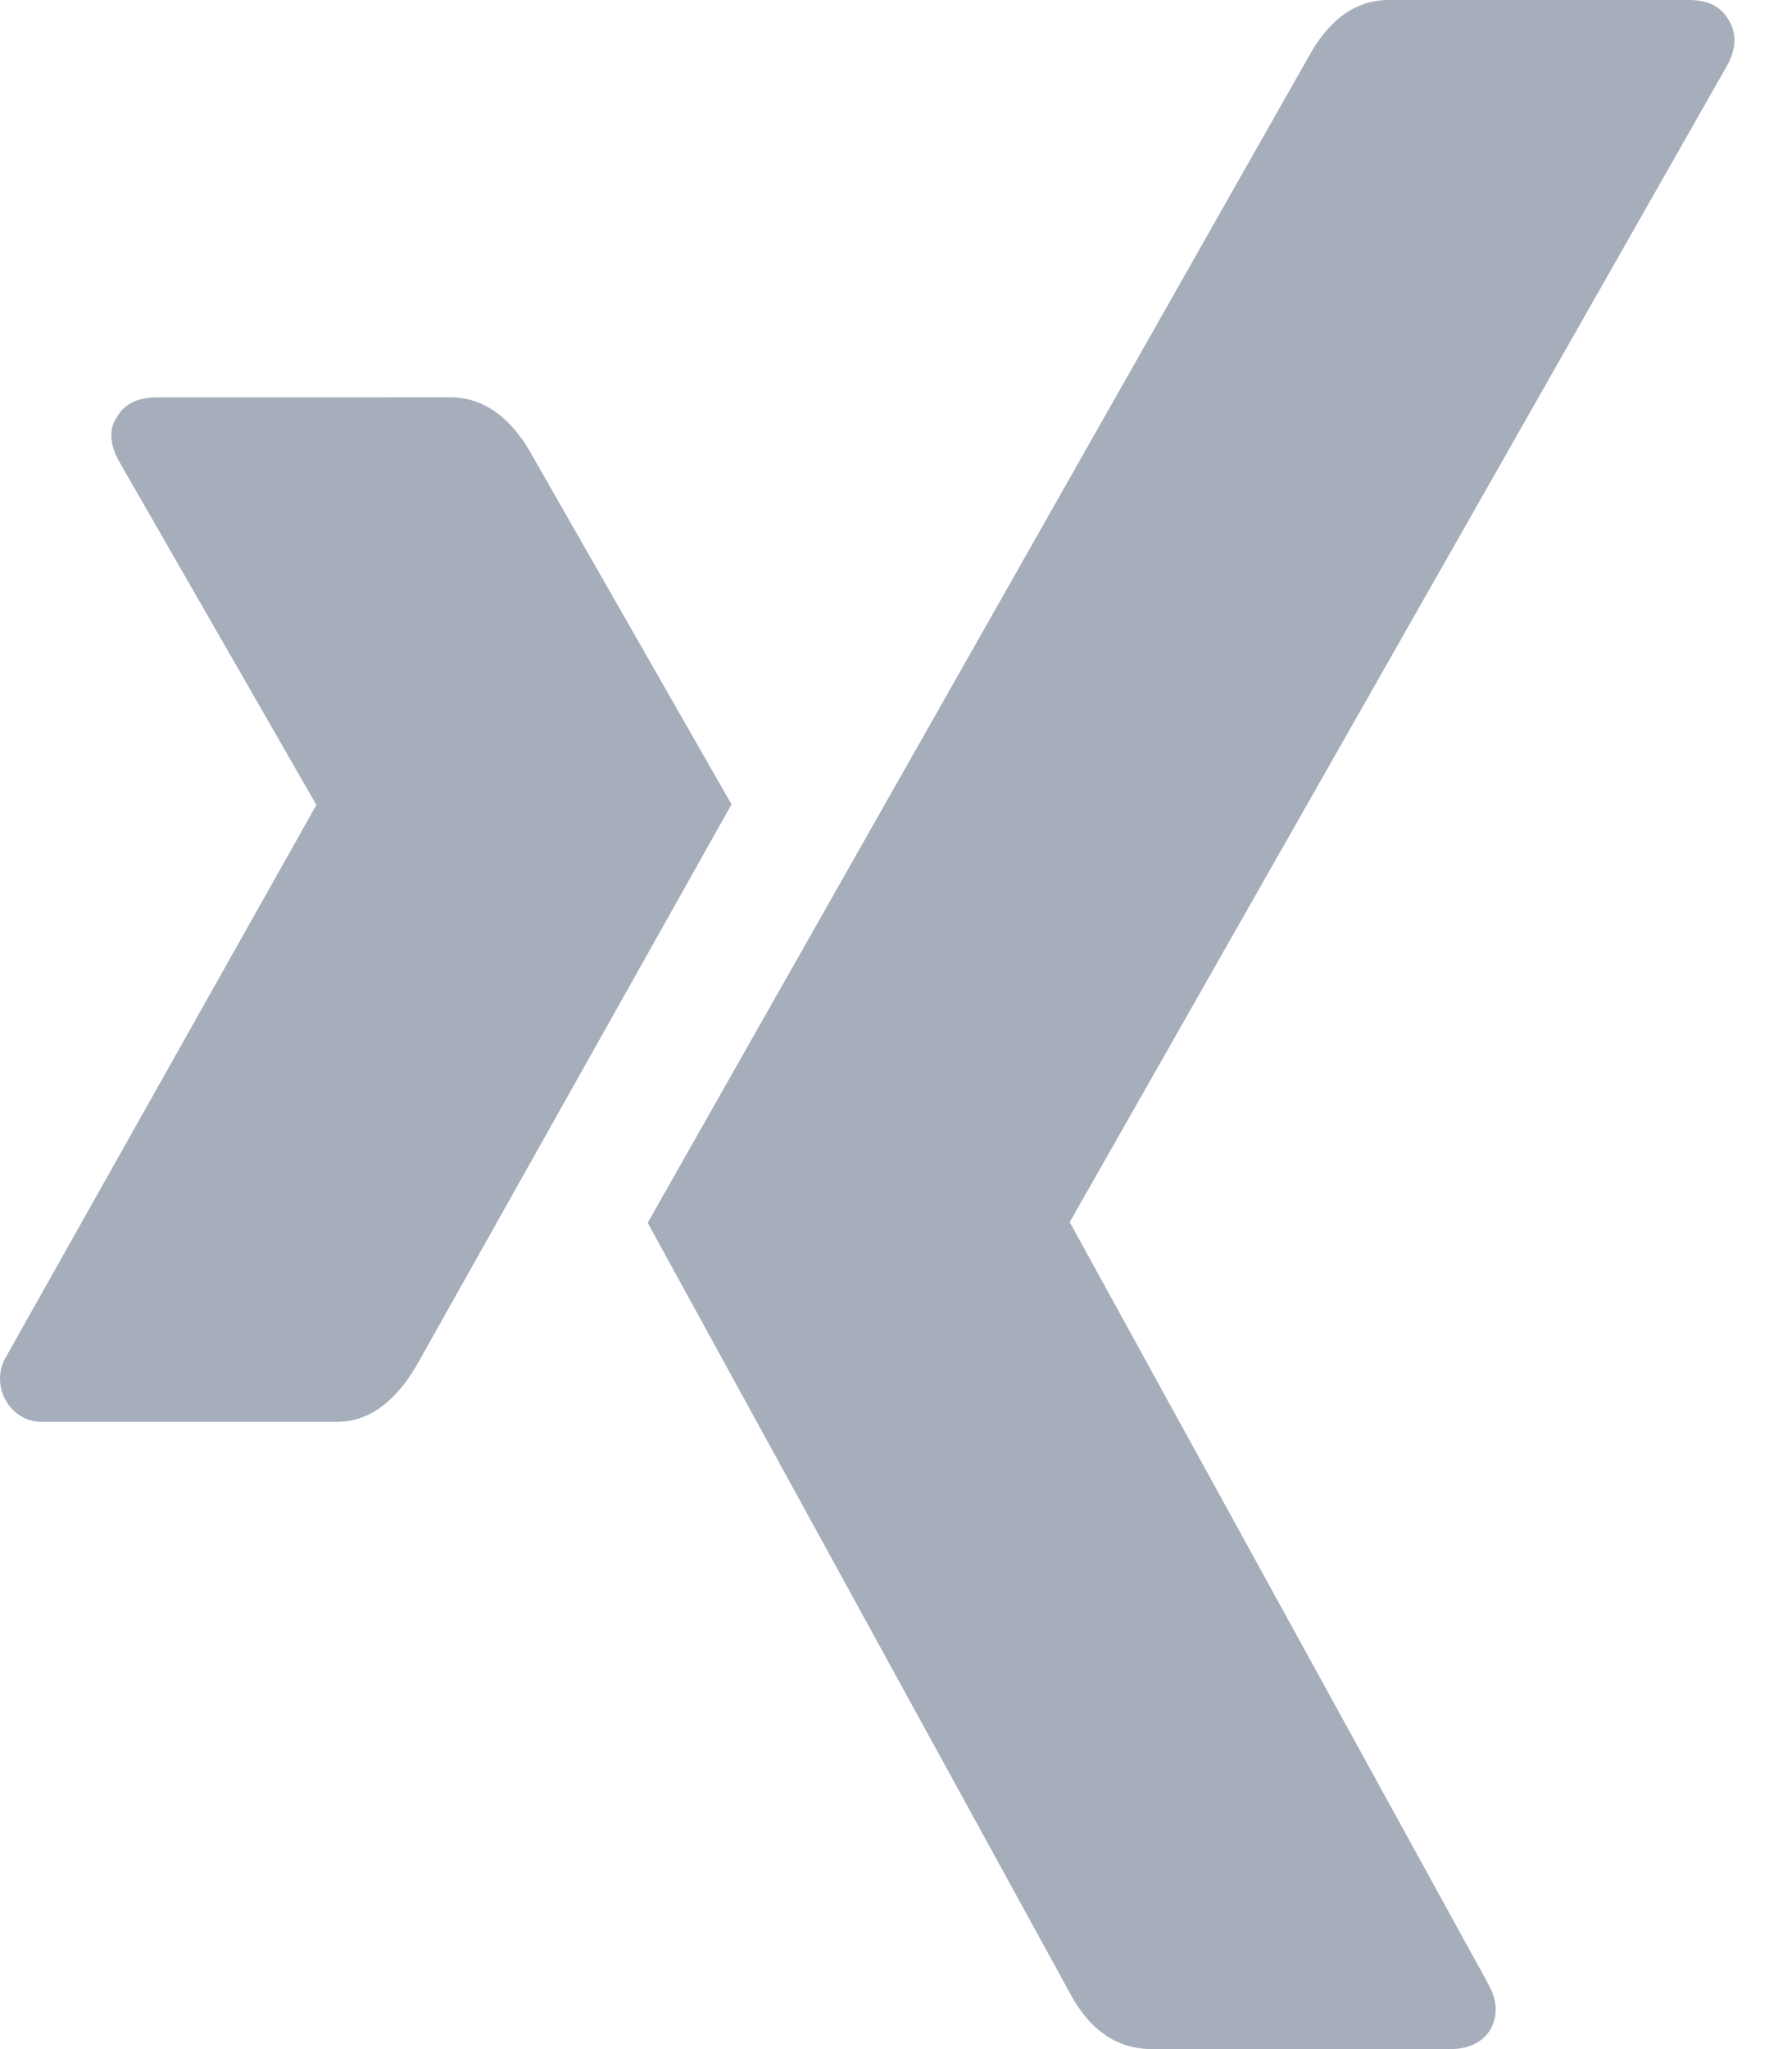 <svg width="14" height="16" viewBox="0 0 14 16" xmlns="http://www.w3.org/2000/svg"><g id="Symbols" stroke="none" stroke-width="1" fill="none" fill-rule="evenodd"><g id="Copyright" transform="translate(-190 -53)" fill="#A6AEBC" fill-rule="nonzero"><g transform="translate(158 53)" id="Linkedin"><g id="xing-logo" transform="translate(32)"><path d="M13.196 0c.142 0 .243.048.302.145.07.104.07.223 0 .358L8.36 9.538v.01l3.27 5.949c.07.129.073.248.009.358-.065.097-.169.145-.312.145H9.002c-.273 0-.487-.145-.642-.435l-3.3-6.017L10.228.435c.162-.29.37-.435.623-.435zM3.513 3.102c.255 0 .466.144.632.432l1.57 2.747-2.46 4.38c-.173.294-.38.441-.623.441H.344a.32.32 0 01-.296-.163.336.336 0 010-.346L2.469 6.29c.007 0 .007-.002 0-.01L.93 3.602c-.077-.14-.08-.259-.01-.355.057-.096.16-.144.306-.144z" id="Combined-Shape"/></g></g></g></g></svg>